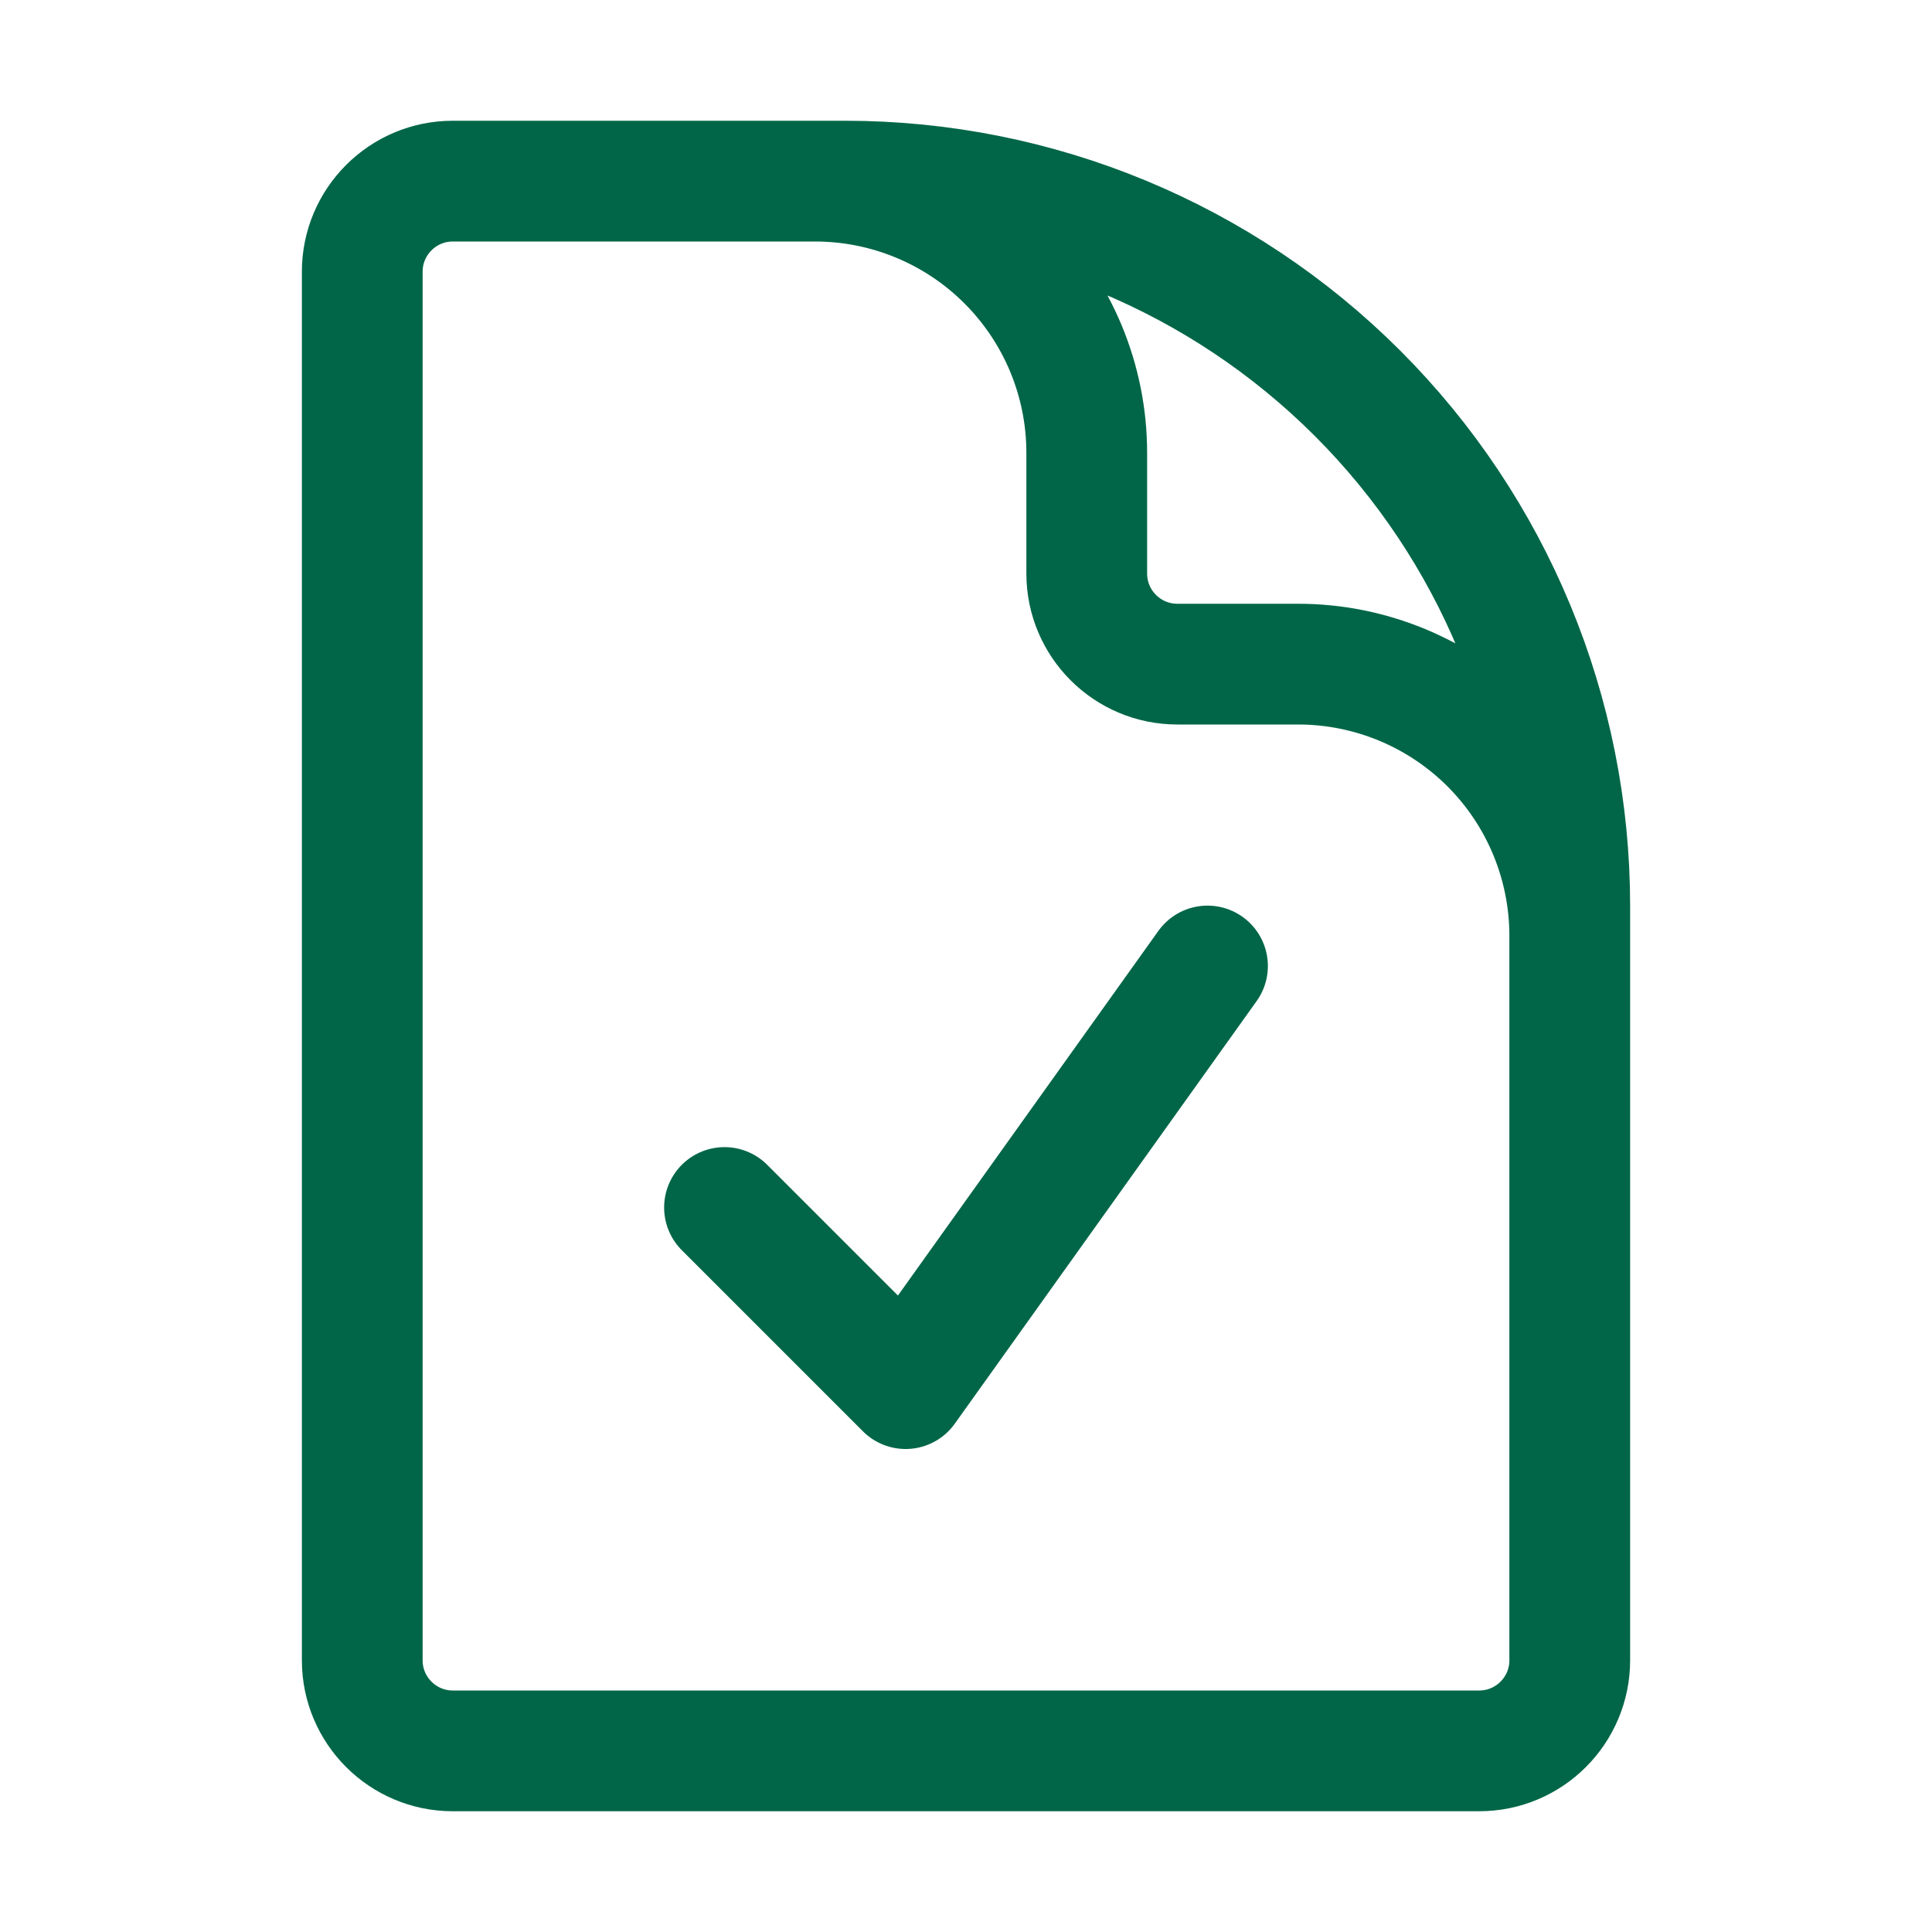 <svg width="24" height="24" viewBox="0 0 24 24" fill="none" xmlns="http://www.w3.org/2000/svg">
<path d="M10.125 2.25H5.625C5.004 2.25 4.5 2.754 4.5 3.375V20.625C4.5 21.246 5.004 21.75 5.625 21.75H18.375C18.996 21.75 19.5 21.246 19.5 20.625V11.625M10.125 2.25H10.5C12.887 2.25 15.176 3.198 16.864 4.886C18.552 6.574 19.5 8.863 19.5 11.25V11.625M10.125 2.25C11.02 2.25 11.879 2.606 12.511 3.239C13.144 3.871 13.5 4.73 13.5 5.625V7.125C13.5 7.746 14.004 8.25 14.625 8.25H16.125C17.02 8.25 17.879 8.606 18.512 9.239C19.144 9.871 19.5 10.73 19.5 11.625M9 15L11.25 17.25L15 12" stroke="#006647" stroke-width="1.5" stroke-linecap="round" stroke-linejoin="round"/>
</svg>
